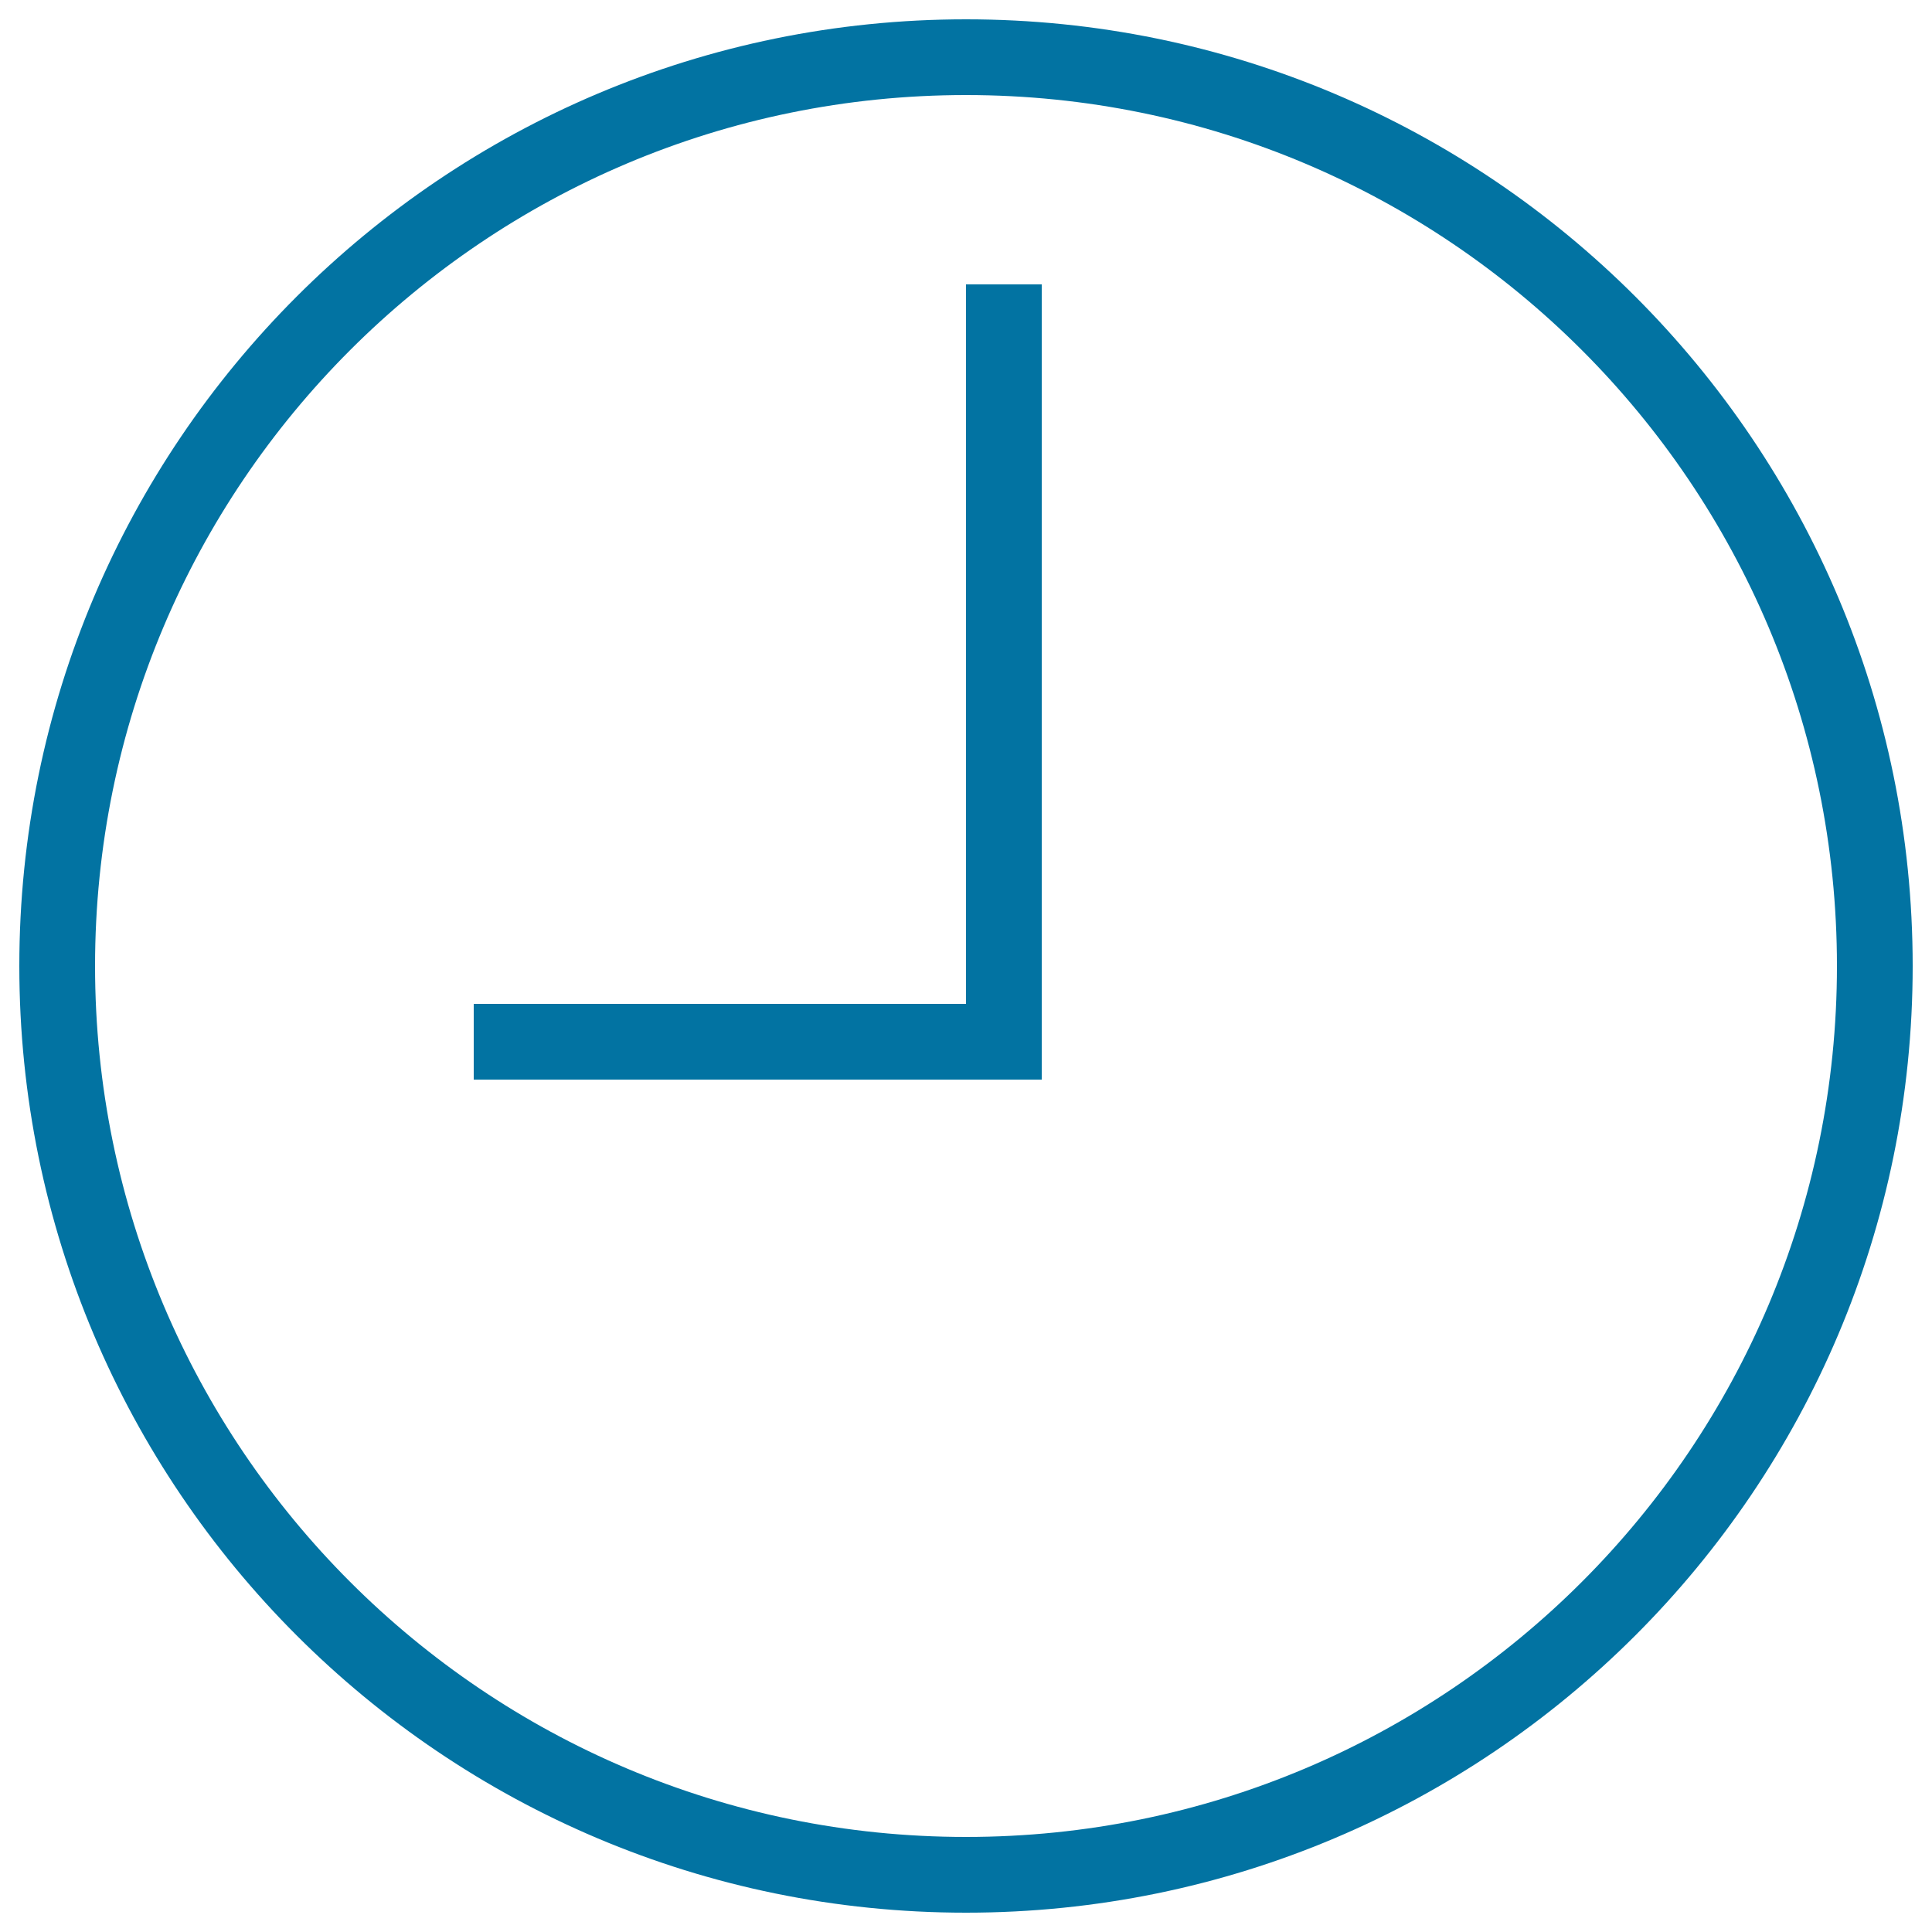 <svg xmlns="http://www.w3.org/2000/svg" viewBox="0 0 1000 1000" style="fill:#0273a2">
<title>Clock timer SVG icon</title>
<path d="M500,10C229.4,10,10,229.4,10,500c0,270.6,219.4,490,490,490c270.6,0,490-219.4,490-490C990,229.4,770.6,10,500,10L500,10z M500,950.8C251,950.8,49.2,749,49.2,500C49.2,251,251,49.2,500,49.2C749,49.2,950.8,251,950.8,500C950.8,749,749,950.8,500,950.8L500,950.8z M500,519.6H245.2v39.2h294V147.2H500L500,519.6L500,519.6z"/>
</svg>